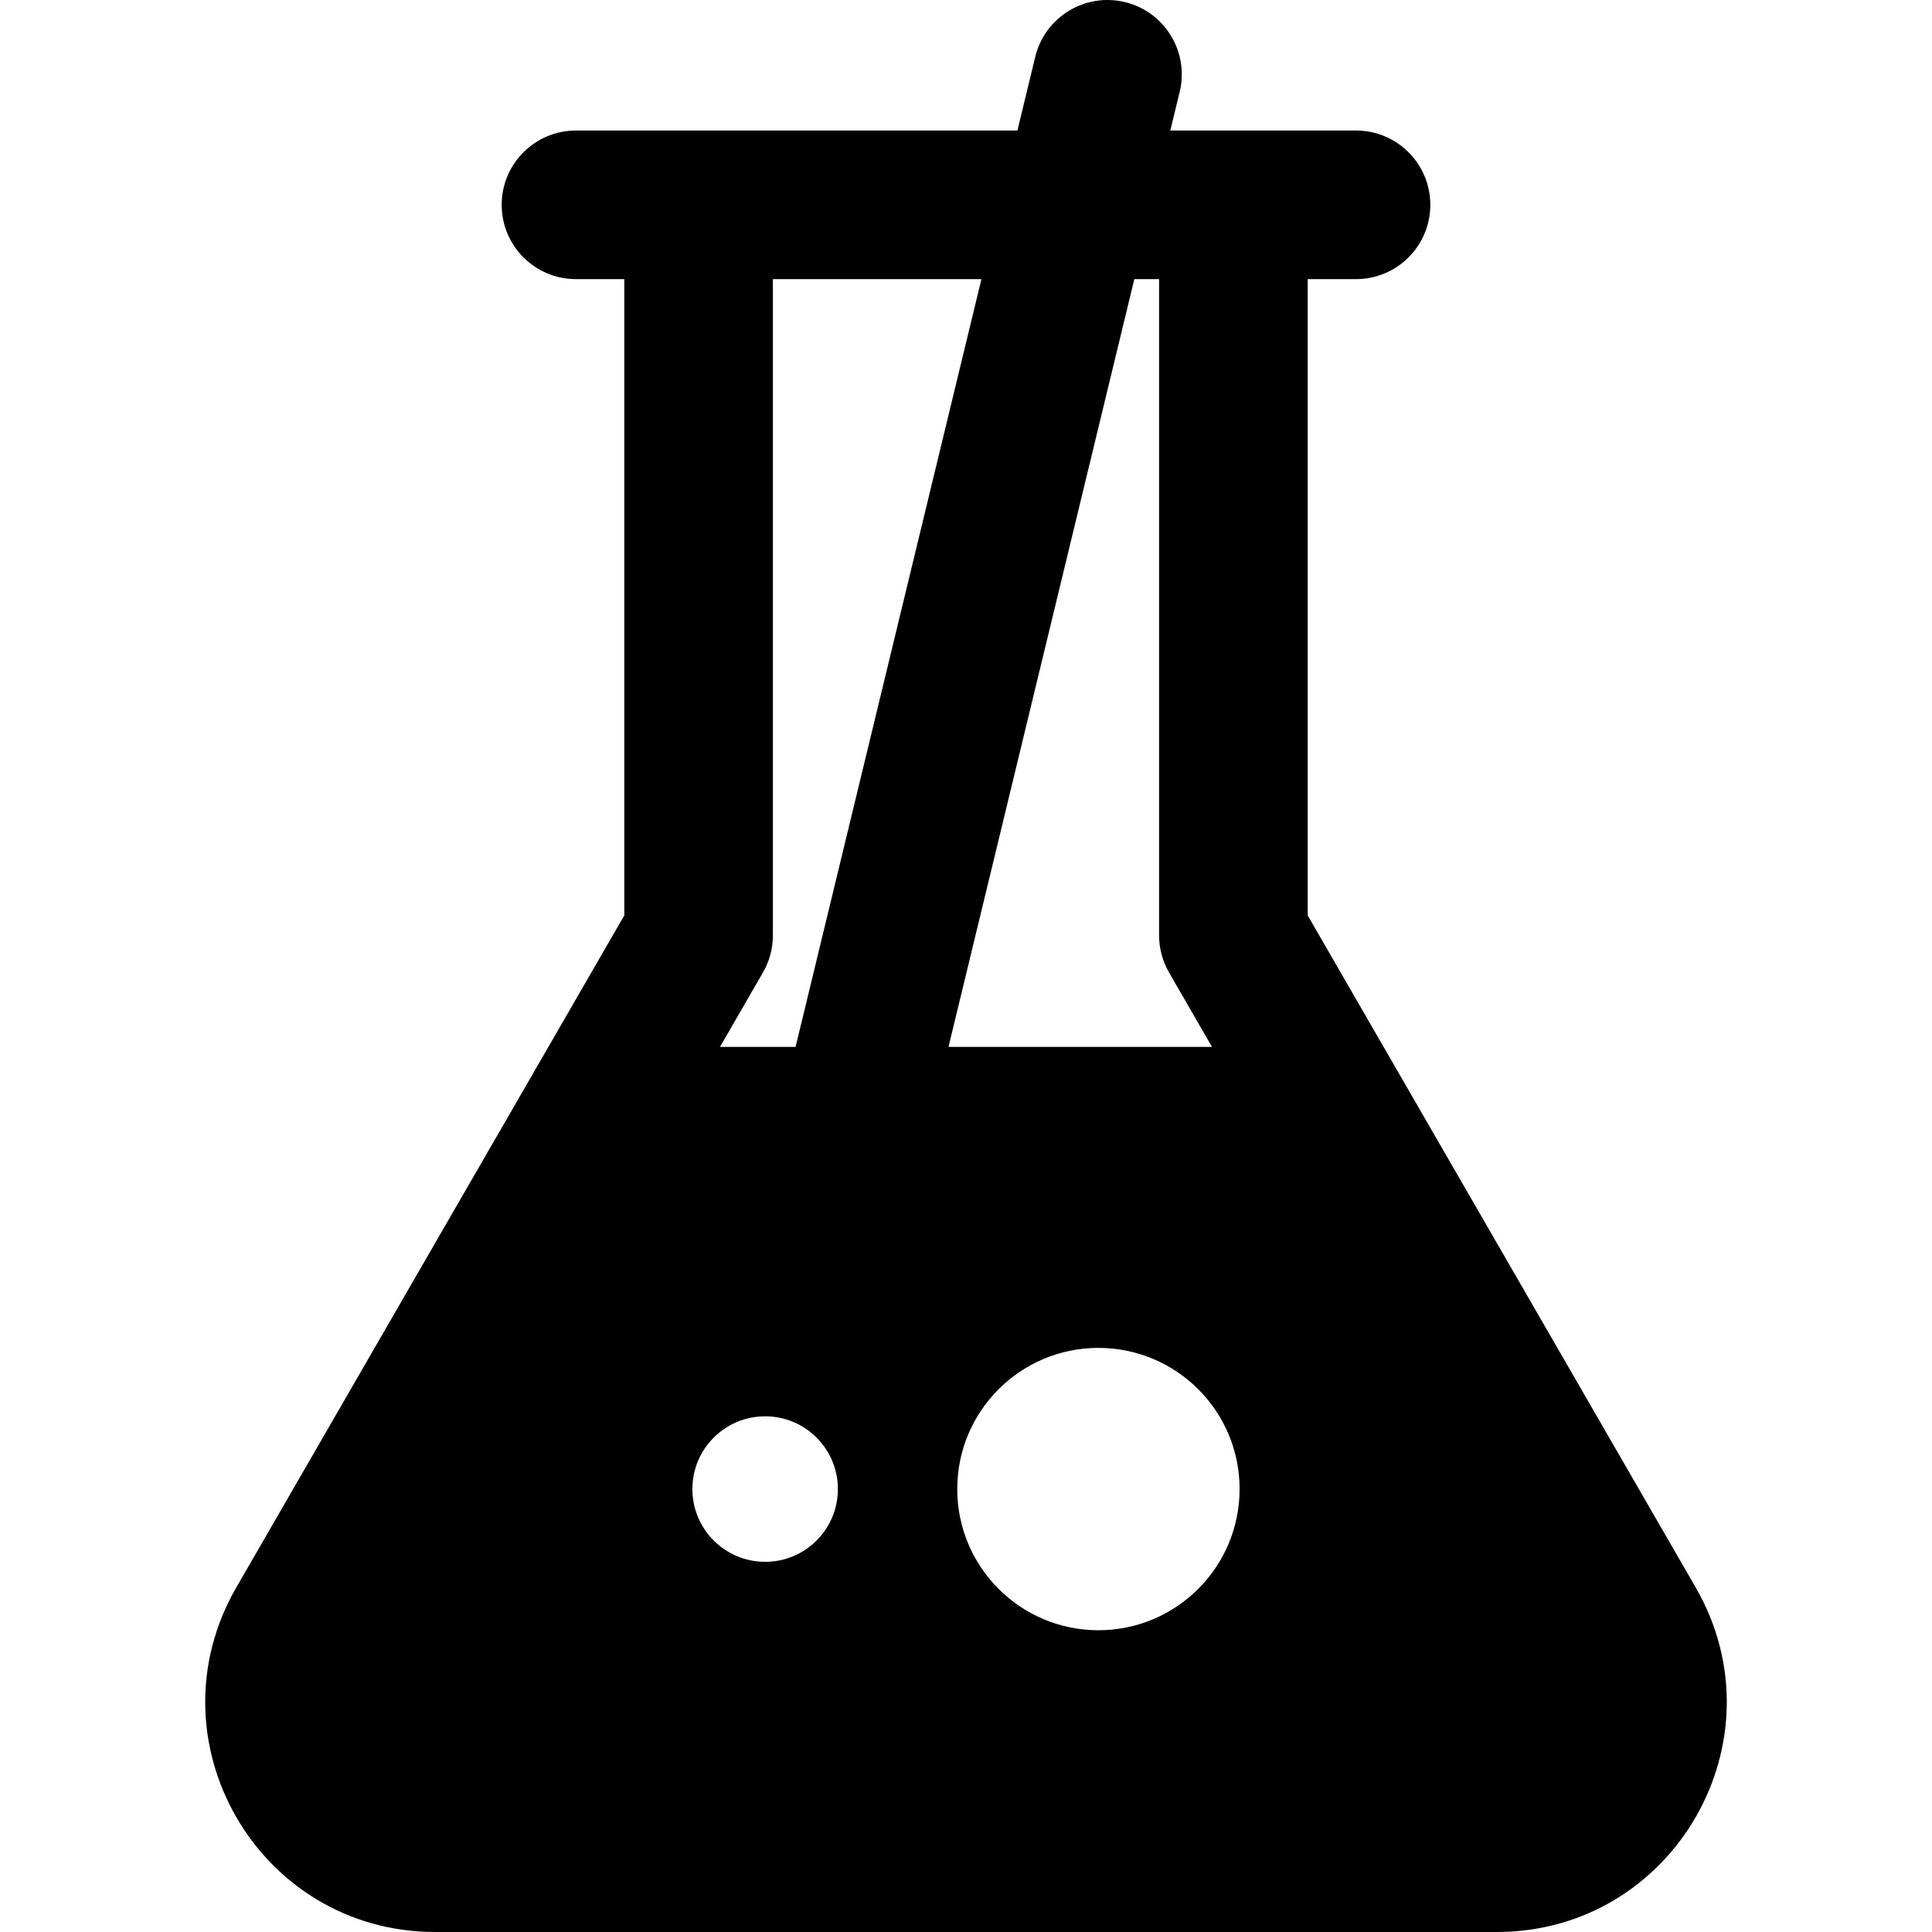 <?xml version="1.0" encoding="iso-8859-1"?>
<!-- Generator: Adobe Illustrator 19.0.0, SVG Export Plug-In . SVG Version: 6.00 Build 0)  -->
<svg version="1.1" id="Layer_1" xmlns="http://www.w3.org/2000/svg" xmlns:xlink="http://www.w3.org/1999/xlink" x="0px" y="0px"
	 viewBox="0 0 511.999 511.999" style="enable-background:new 0 0 511.999 511.999;" xml:space="preserve">
<g>
	<g>
		<path d="M449.361,420.668c-91.345-158.209-67.101-116.22-102.805-178.067V73.973h12.801c10.875,0,19.692-8.817,19.692-19.692
			s-8.817-19.692-19.692-19.692c-16.297,0-40.44-0.003-49.212-0.003l2.483-10.257c2.559-10.571-3.937-21.214-14.506-23.772
			c-10.568-2.559-21.214,3.937-23.772,14.506l-4.726,19.523c-45.734,0-112.77,0.003-116.982,0.003
			c-10.875,0-19.692,8.817-19.692,19.692s8.817,19.692,19.692,19.692h12.801v168.628c-35.719,61.872-10.628,18.415-102.805,178.066
			c-23.436,40.587,5.814,91.333,52.722,91.333h281.281C443.5,511.999,472.818,461.291,449.361,420.668z M202.187,257.723
			c1.728-2.993,2.637-6.389,2.637-9.846V73.973h55.264l-49.25,203.468h-20.035L202.187,257.723z M202.77,413.895
			c-10.648,0-19.28-8.632-19.28-19.28s8.632-19.279,19.28-19.279c10.648,0,19.28,8.632,19.28,19.279
			C222.049,405.263,213.418,413.895,202.77,413.895z M300.609,73.972h6.561v173.904c0.001,3.458,0.91,6.853,2.639,9.846
			l11.383,19.718h-69.833L300.609,73.972z M291.092,432.029c-20.662,0-37.412-16.75-37.412-37.413
			c0-20.662,16.75-37.412,37.412-37.412s37.414,16.75,37.414,37.412C328.506,415.279,311.754,432.029,291.092,432.029z"/>
	</g>
</g>
<g>
</g>
<g>
</g>
<g>
</g>
<g>
</g>
<g>
</g>
<g>
</g>
<g>
</g>
<g>
</g>
<g>
</g>
<g>
</g>
<g>
</g>
<g>
</g>
<g>
</g>
<g>
</g>
<g>
</g>
</svg>
